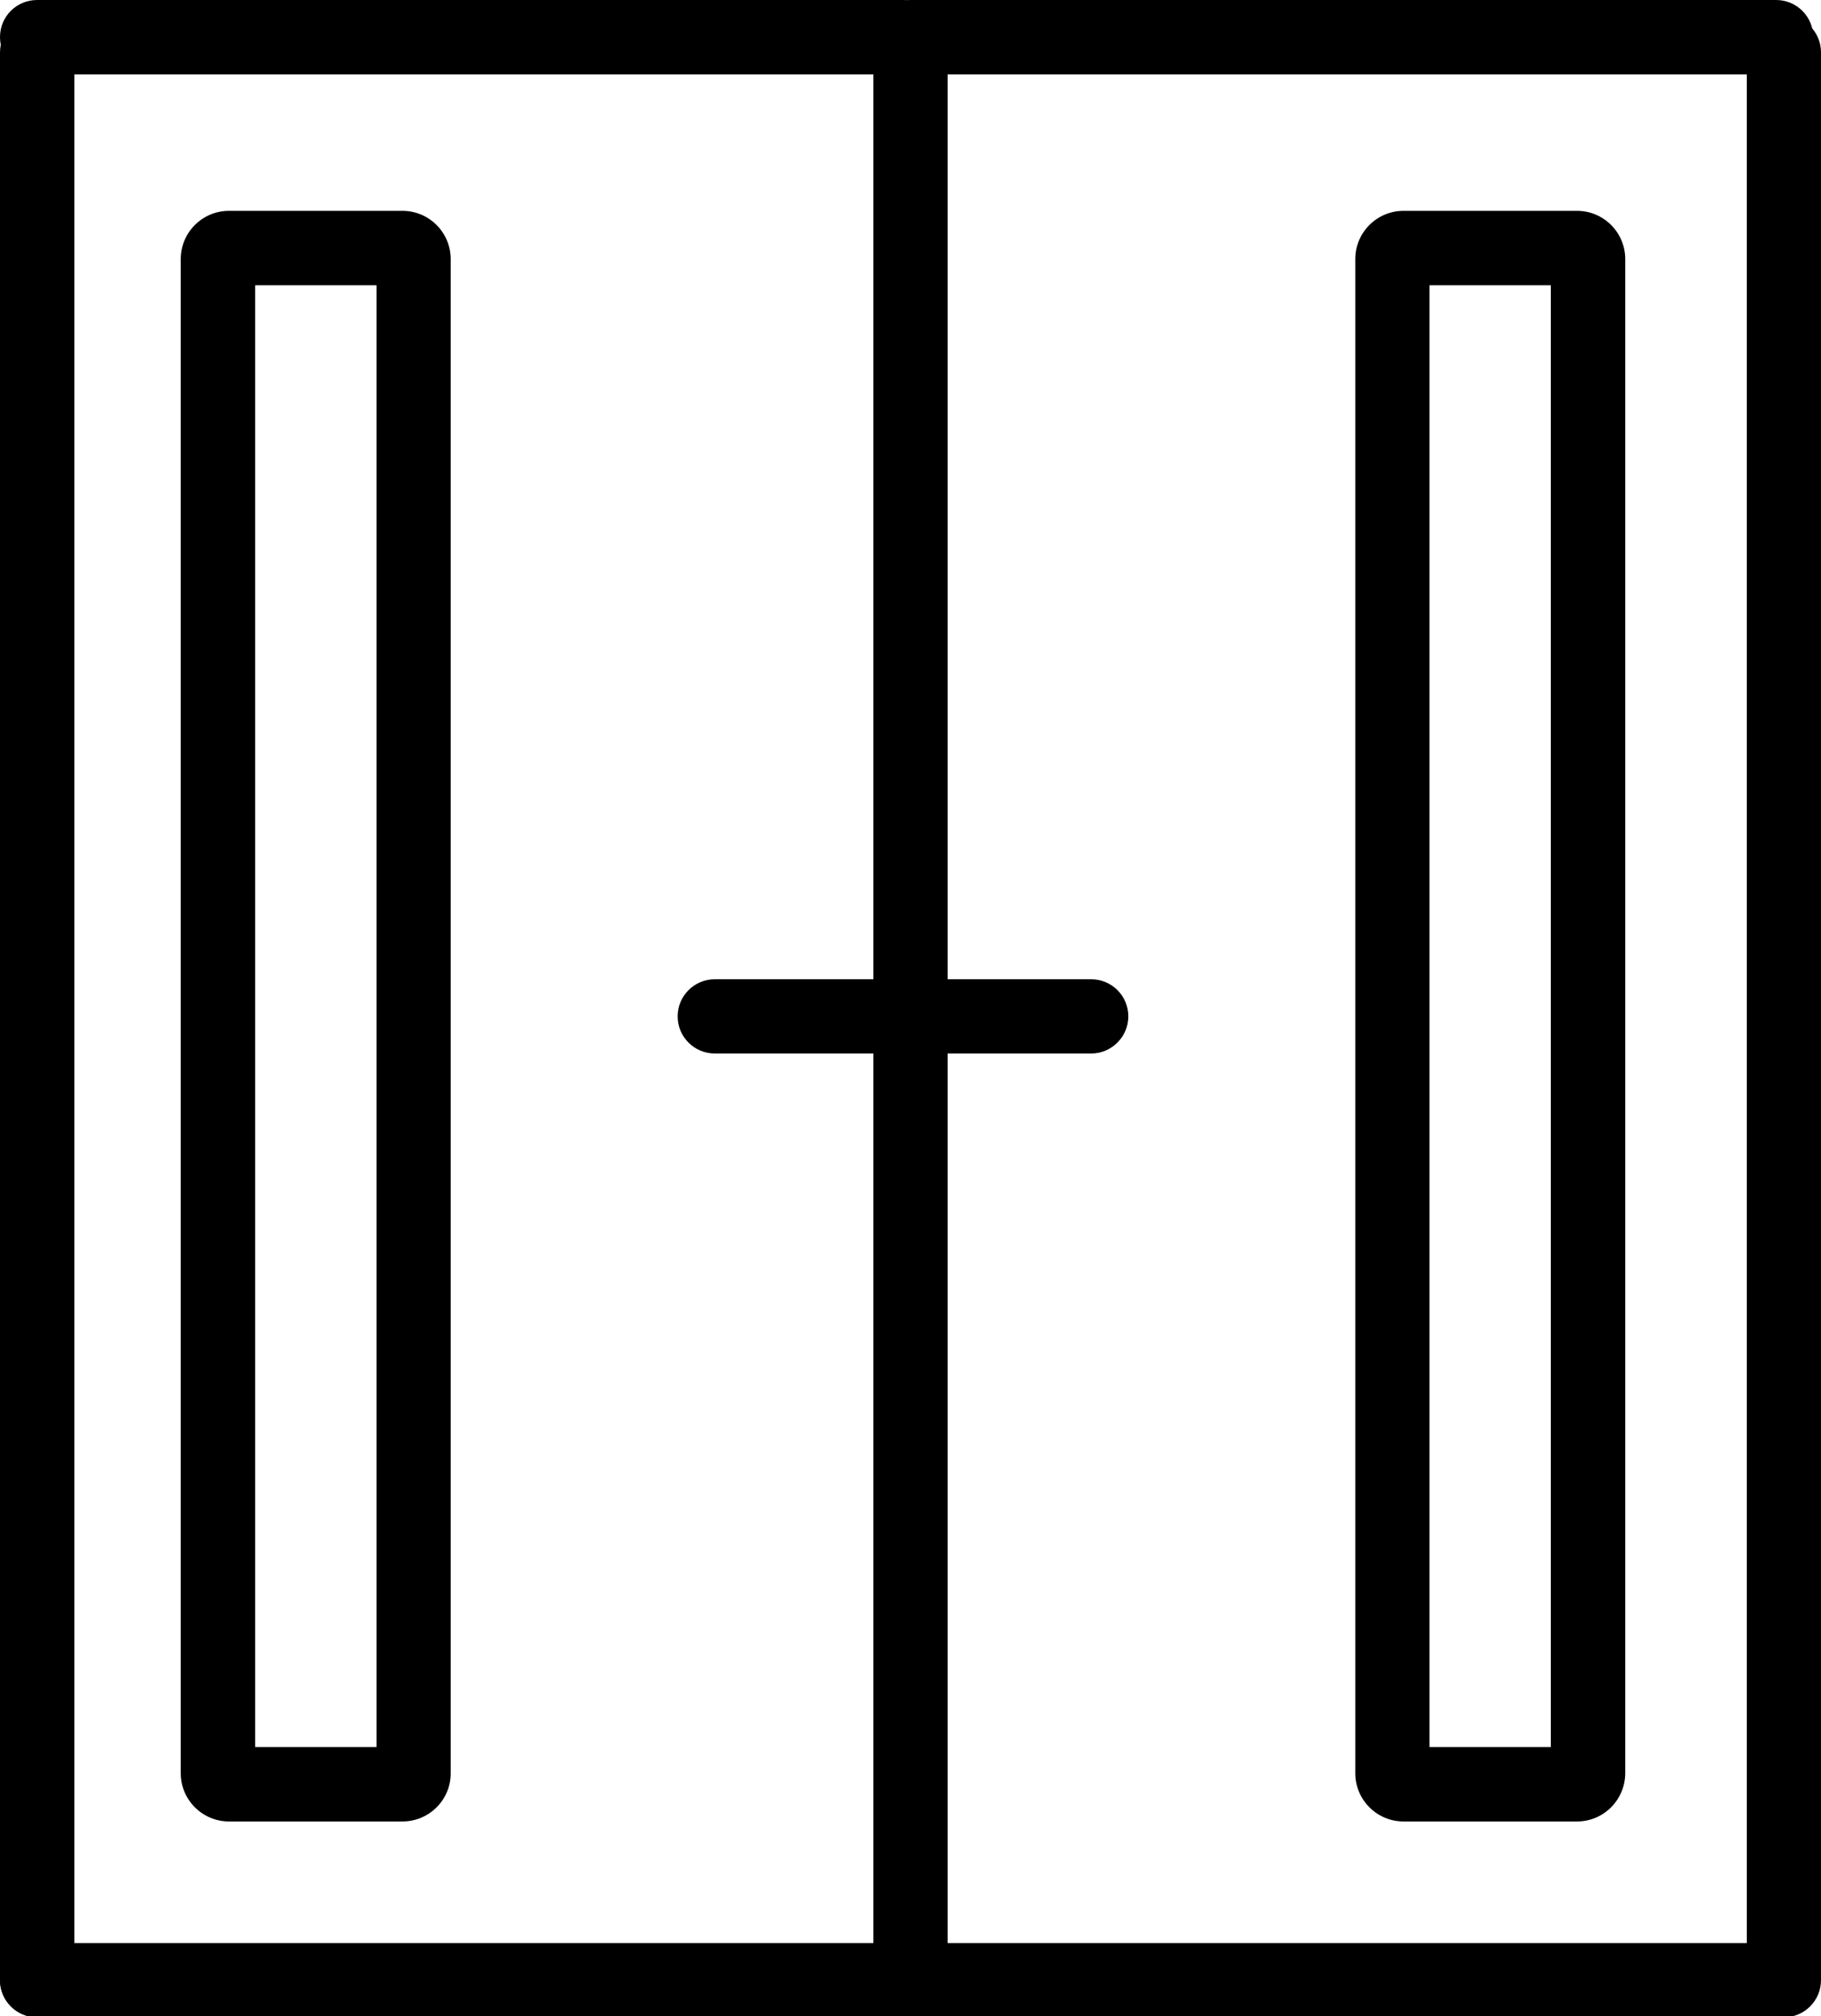 <?xml version="1.0" encoding="utf-8"?>
<!-- Generator: Adobe Illustrator 26.3.1, SVG Export Plug-In . SVG Version: 6.00 Build 0)  -->
<svg version="1.1" id="Calque_1" xmlns="http://www.w3.org/2000/svg" xmlns:xlink="http://www.w3.org/1999/xlink" x="0px" y="0px"
	 viewBox="0 0 800 885.5" style="enable-background:new 0 0 800 885.5;" xml:space="preserve">
<g>
	<path d="M16.3,886c-9,0-16.3-7.3-16.3-16.3V23c0-9,7.3-16.3,16.3-16.3S32.7,13.9,32.7,23v846.7C32.7,878.7,25.4,886,16.3,886z"/>
	<path d="M396.7,32.7H16.3C7.3,32.7,0,25.4,0,16.3S7.3,0,16.3,0h380.3c9,0,16.3,7.3,16.3,16.3S405.7,32.7,396.7,32.7z"/>
	<path d="M396.7,886H16.3c-9,0-16.3-7.3-16.3-16.3c0-9,7.3-16.3,16.3-16.3h380.3c9,0,16.3,7.3,16.3,16.3
		C413,878.7,405.7,886,396.7,886z"/>
	<path d="M400,886c-9,0-16.3-7.3-16.3-16.3V23c0-9,7.3-16.3,16.3-16.3c9,0,16.3,7.3,16.3,16.3v846.7C416.3,878.7,409,886,400,886z"
		/>
	<path d="M400,886c-9,0-16.3-7.3-16.3-16.3V23c0-9,7.3-16.3,16.3-16.3c9,0,16.3,7.3,16.3,16.3v846.7C416.3,878.7,409,886,400,886z"
		/>
	<path d="M780.3,32.7H400c-9,0-16.3-7.3-16.3-16.3S391,0,400,0h380.3c9,0,16.3,7.3,16.3,16.3S789.4,32.7,780.3,32.7z"/>
	<path d="M780.3,886H400c-9,0-16.3-7.3-16.3-16.3c0-9,7.3-16.3,16.3-16.3h380.3c9,0,16.3,7.3,16.3,16.3
		C796.7,878.7,789.4,886,780.3,886z"/>
	<path d="M783.7,886c-9,0-16.3-7.3-16.3-16.3V23c0-9,7.3-16.3,16.3-16.3c9,0,16.3,7.3,16.3,16.3v846.7
		C800,878.7,792.7,886,783.7,886z"/>
	<path d="M479.4,462.7H314c-9,0-16.3-7.3-16.3-16.3c0-9,7.3-16.3,16.3-16.3h165.4c9,0,16.3,7.3,16.3,16.3
		C495.7,455.3,488.4,462.7,479.4,462.7z"/>
	<path d="M176.8,800h-76.2c-11.7,0-21.2-9.5-21.2-21.2V113.8c0-11.7,9.5-21.2,21.2-21.2h76.2c11.7,0,21.2,9.5,21.2,21.2v664.9
		C198.1,790.5,188.5,800,176.8,800z M112.1,767.3h53.3v-642h-53.3V767.3z"/>
	<path d="M692.8,800h-76.2c-11.7,0-21.2-9.5-21.2-21.2V113.8c0-11.7,9.5-21.2,21.2-21.2h76.2c11.7,0,21.2,9.5,21.2,21.2v664.9
		C714,790.5,704.5,800,692.8,800z M628,767.3h53.3v-642H628V767.3z"/>
</g>
</svg>
